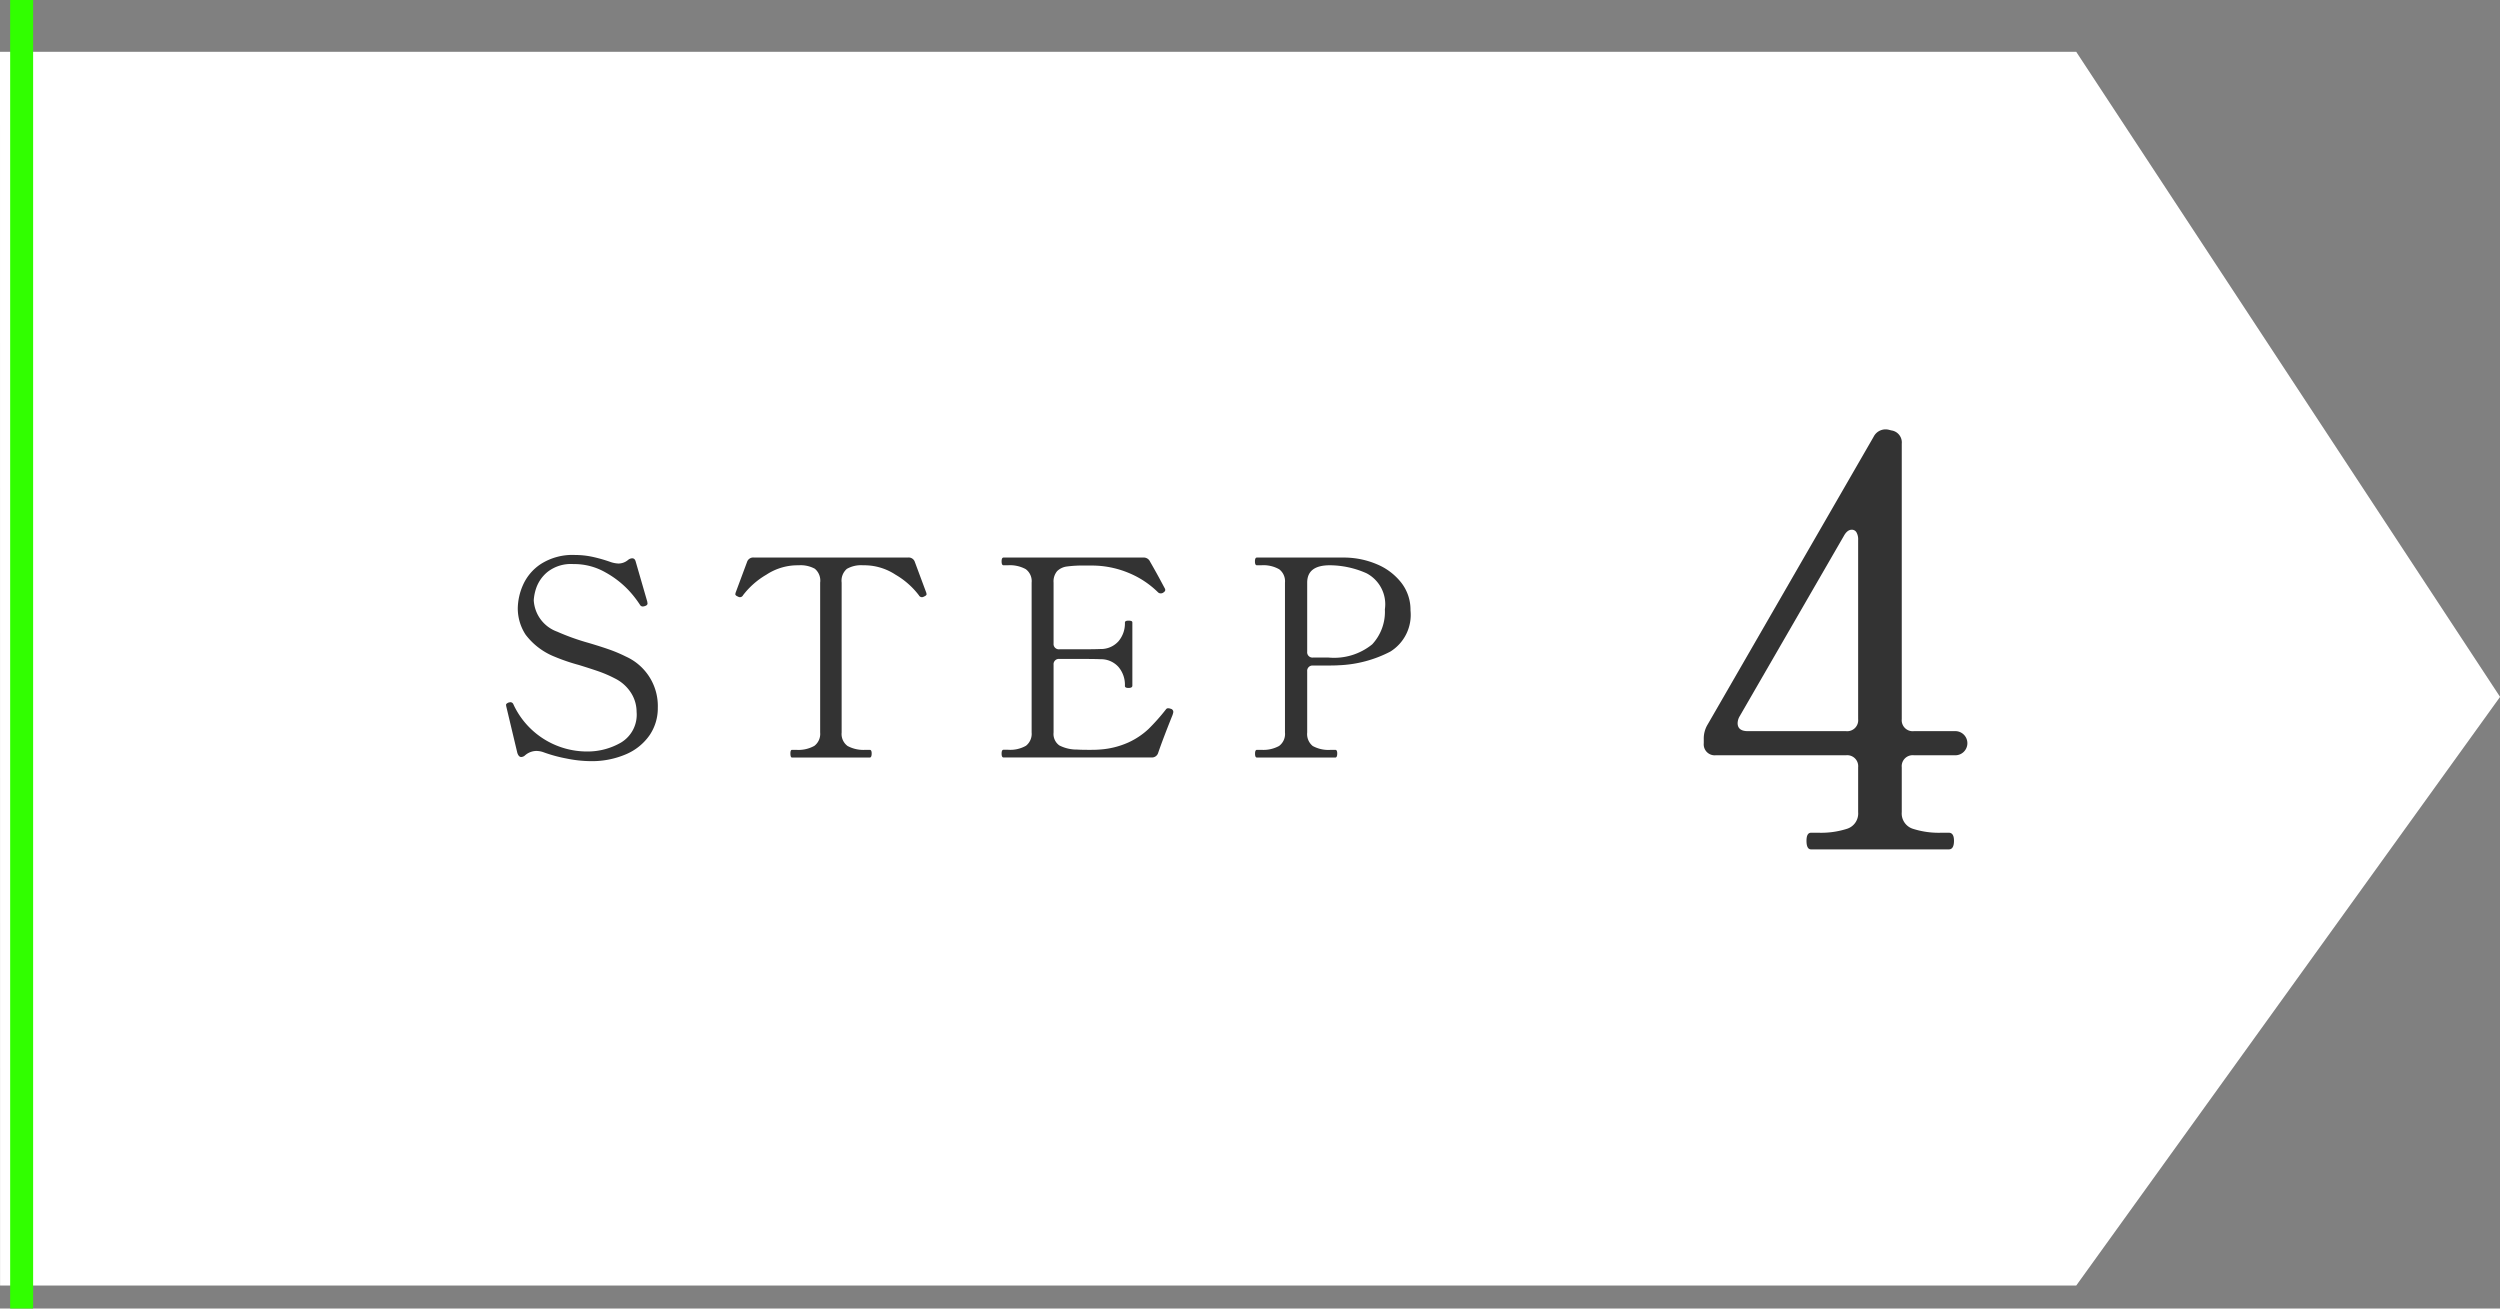 <svg xmlns="http://www.w3.org/2000/svg" width="108.903" height="57" viewBox="0 0 108.903 57">
  <rect x="0" y="0" width="108.903" height="57" fill="#808080" stroke="none"/>
  <g id="グループ_46" data-name="グループ 46" transform="translate(-277.557 -2953)">
    <path id="パス_100" data-name="パス 100" d="M1903.557,2066.257H1994l18.463,28.1L1994,2120h-90.44Z" transform="translate(-1626 889)" fill="#fff"/>
    <path id="パス_123" data-name="パス 123" d="M4.26,14.156a5.417,5.417,0,0,1-1.026-.114,6.377,6.377,0,0,1-1.026-.282.942.942,0,0,0-.3-.048.769.769,0,0,0-.48.192.259.259,0,0,1-.168.072q-.108,0-.168-.18L.612,11.78.6,11.708q0-.06.12-.108l.072-.012a.146.146,0,0,1,.132.1A3.533,3.533,0,0,0,4.14,13.736a2.9,2.9,0,0,0,1.47-.39,1.415,1.415,0,0,0,.678-1.338,1.544,1.544,0,0,0-.24-.822,1.751,1.751,0,0,0-.7-.63,5.449,5.449,0,0,0-.72-.312q-.348-.12-.852-.276a8.417,8.417,0,0,1-1.056-.36,2.955,2.955,0,0,1-1.266-.96,2.1,2.1,0,0,1-.342-1.164A2.611,2.611,0,0,1,1.332,6.5a2.132,2.132,0,0,1,.774-.924,2.556,2.556,0,0,1,1.506-.4,3.617,3.617,0,0,1,.744.078,6.524,6.524,0,0,1,.816.234,1.223,1.223,0,0,0,.324.06.652.652,0,0,0,.42-.156.306.306,0,0,1,.18-.072q.12,0,.156.156l.5,1.728.012.084q0,.072-.1.108a.381.381,0,0,1-.108.024.141.141,0,0,1-.12-.072A4.538,4.538,0,0,0,5.928,6.7a4.127,4.127,0,0,0-1-.768,2.735,2.735,0,0,0-1.392-.36,1.647,1.647,0,0,0-1.128.342,1.581,1.581,0,0,0-.492.7,2.025,2.025,0,0,0-.108.534,1.545,1.545,0,0,0,1.02,1.368A9.964,9.964,0,0,0,4.176,9q.528.156.906.288A6.273,6.273,0,0,1,5.82,9.6a2.362,2.362,0,0,1,1.392,2.232,2.085,2.085,0,0,1-.354,1.188,2.387,2.387,0,0,1-1.026.834A3.762,3.762,0,0,1,4.26,14.156Zm8.8-.156q-.072,0-.072-.18,0-.156.072-.156h.18a1.417,1.417,0,0,0,.792-.174.656.656,0,0,0,.252-.582V6.38a.67.67,0,0,0-.234-.606,1.29,1.29,0,0,0-.69-.15q-.18,0-.3.012a2.487,2.487,0,0,0-1.122.4,3.462,3.462,0,0,0-1.014.894.15.15,0,0,1-.216.06q-.12-.048-.12-.108l.012-.06.5-1.344a.28.28,0,0,1,.288-.192H18.12a.28.28,0,0,1,.288.192l.5,1.344.012.06q0,.06-.12.108a.15.15,0,0,1-.216-.06,3.462,3.462,0,0,0-1.014-.894,2.487,2.487,0,0,0-1.122-.4,2.882,2.882,0,0,0-.3-.012,1.245,1.245,0,0,0-.7.156.68.68,0,0,0-.228.6v6.528a.648.648,0,0,0,.258.588,1.462,1.462,0,0,0,.786.168h.18q.084,0,.084.156,0,.18-.084.18Zm16.5-2.124a.141.141,0,0,1,.108.144.843.843,0,0,1-.06.192q-.4,1-.6,1.584a.281.281,0,0,1-.288.2H22.272q-.084,0-.084-.168t.084-.168h.192a1.385,1.385,0,0,0,.786-.174.663.663,0,0,0,.246-.582V6.38a.648.648,0,0,0-.258-.588,1.434,1.434,0,0,0-.774-.168h-.192q-.084,0-.084-.168t.084-.168h6.084a.3.3,0,0,1,.3.18q.2.348.384.684l.264.492a.134.134,0,0,1,.012.06q0,.06-.1.12a.171.171,0,0,1-.1.024A.163.163,0,0,1,29,6.8a3.965,3.965,0,0,0-1.284-.846,4.166,4.166,0,0,0-1.632-.318h-.3a5.142,5.142,0,0,0-.756.042.739.739,0,0,0-.42.2.691.691,0,0,0-.156.5V9.032a.23.23,0,0,0,.252.252h.828q.732,0,.96-.012a1.021,1.021,0,0,0,.786-.336,1.2,1.2,0,0,0,.282-.816q0-.084.156-.084a.336.336,0,0,1,.126.018.066.066,0,0,1,.042.066v2.748q0,.1-.168.1t-.156-.1a1.2,1.2,0,0,0-.282-.816,1.021,1.021,0,0,0-.786-.336q-.228-.012-.96-.012h-.828a.23.23,0,0,0-.252.252v2.952a.61.61,0,0,0,.252.564,1.668,1.668,0,0,0,.78.18q.156.012.54.012.288,0,.42-.012a3.621,3.621,0,0,0,1.272-.312,3.268,3.268,0,0,0,.87-.582,8.941,8.941,0,0,0,.762-.858.114.114,0,0,1,.1-.048A.381.381,0,0,1,29.556,11.876Zm7.572-6.588a3.673,3.673,0,0,1,1.41.294,2.628,2.628,0,0,1,1.056.8A1.915,1.915,0,0,1,40,7.592a1.88,1.88,0,0,1-.882,1.794,5.313,5.313,0,0,1-2.25.594q-.156.012-.684.012h-.432a.23.23,0,0,0-.252.252v2.664a.668.668,0,0,0,.24.588,1.421,1.421,0,0,0,.792.168h.192q.084,0,.084.156,0,.18-.084.18H33.312q-.084,0-.084-.168t.084-.168H33.5a1.434,1.434,0,0,0,.774-.168.648.648,0,0,0,.258-.588V6.38a.656.656,0,0,0-.252-.582,1.39,1.39,0,0,0-.78-.174h-.192q-.084,0-.084-.168t.084-.168Zm-.7,4.356a2.629,2.629,0,0,0,1.9-.576,2.085,2.085,0,0,0,.552-1.524,1.525,1.525,0,0,0-.8-1.572,3.978,3.978,0,0,0-1.6-.348q-.984,0-.984.756V9.392a.23.23,0,0,0,.252.252Z" transform="translate(299 2972)" fill="#333"/>
    <path id="パス_124" data-name="パス 124" d="M17.7,23.85a.526.526,0,1,1,0,1.05H15.925a.478.478,0,0,0-.525.525v1.95a.7.7,0,0,0,.475.725,3.691,3.691,0,0,0,1.25.175h.325q.225,0,.225.35,0,.375-.225.375h-6q-.2,0-.2-.375,0-.35.2-.35h.325a3.691,3.691,0,0,0,1.25-.175.7.7,0,0,0,.475-.725v-1.95a.478.478,0,0,0-.525-.525H7.3a.478.478,0,0,1-.525-.525V24.2a1.185,1.185,0,0,1,.175-.65l7.225-12.525a.582.582,0,0,1,.675-.3l.1.025a.528.528,0,0,1,.45.575v12a.478.478,0,0,0,.525.525Zm-4.2-8.325a.614.614,0,0,0-.075-.338.23.23,0,0,0-.2-.112q-.2,0-.35.275l-4.55,7.875a.622.622,0,0,0-.075.275q0,.35.45.35h4.275a.478.478,0,0,0,.525-.525Z" transform="translate(345 2961)" fill="#333"/>
    <rect id="長方形_197" data-name="長方形 197" width="1" height="57" transform="translate(278 2953)" fill="#31ff00"/>
  </g>
</svg>
